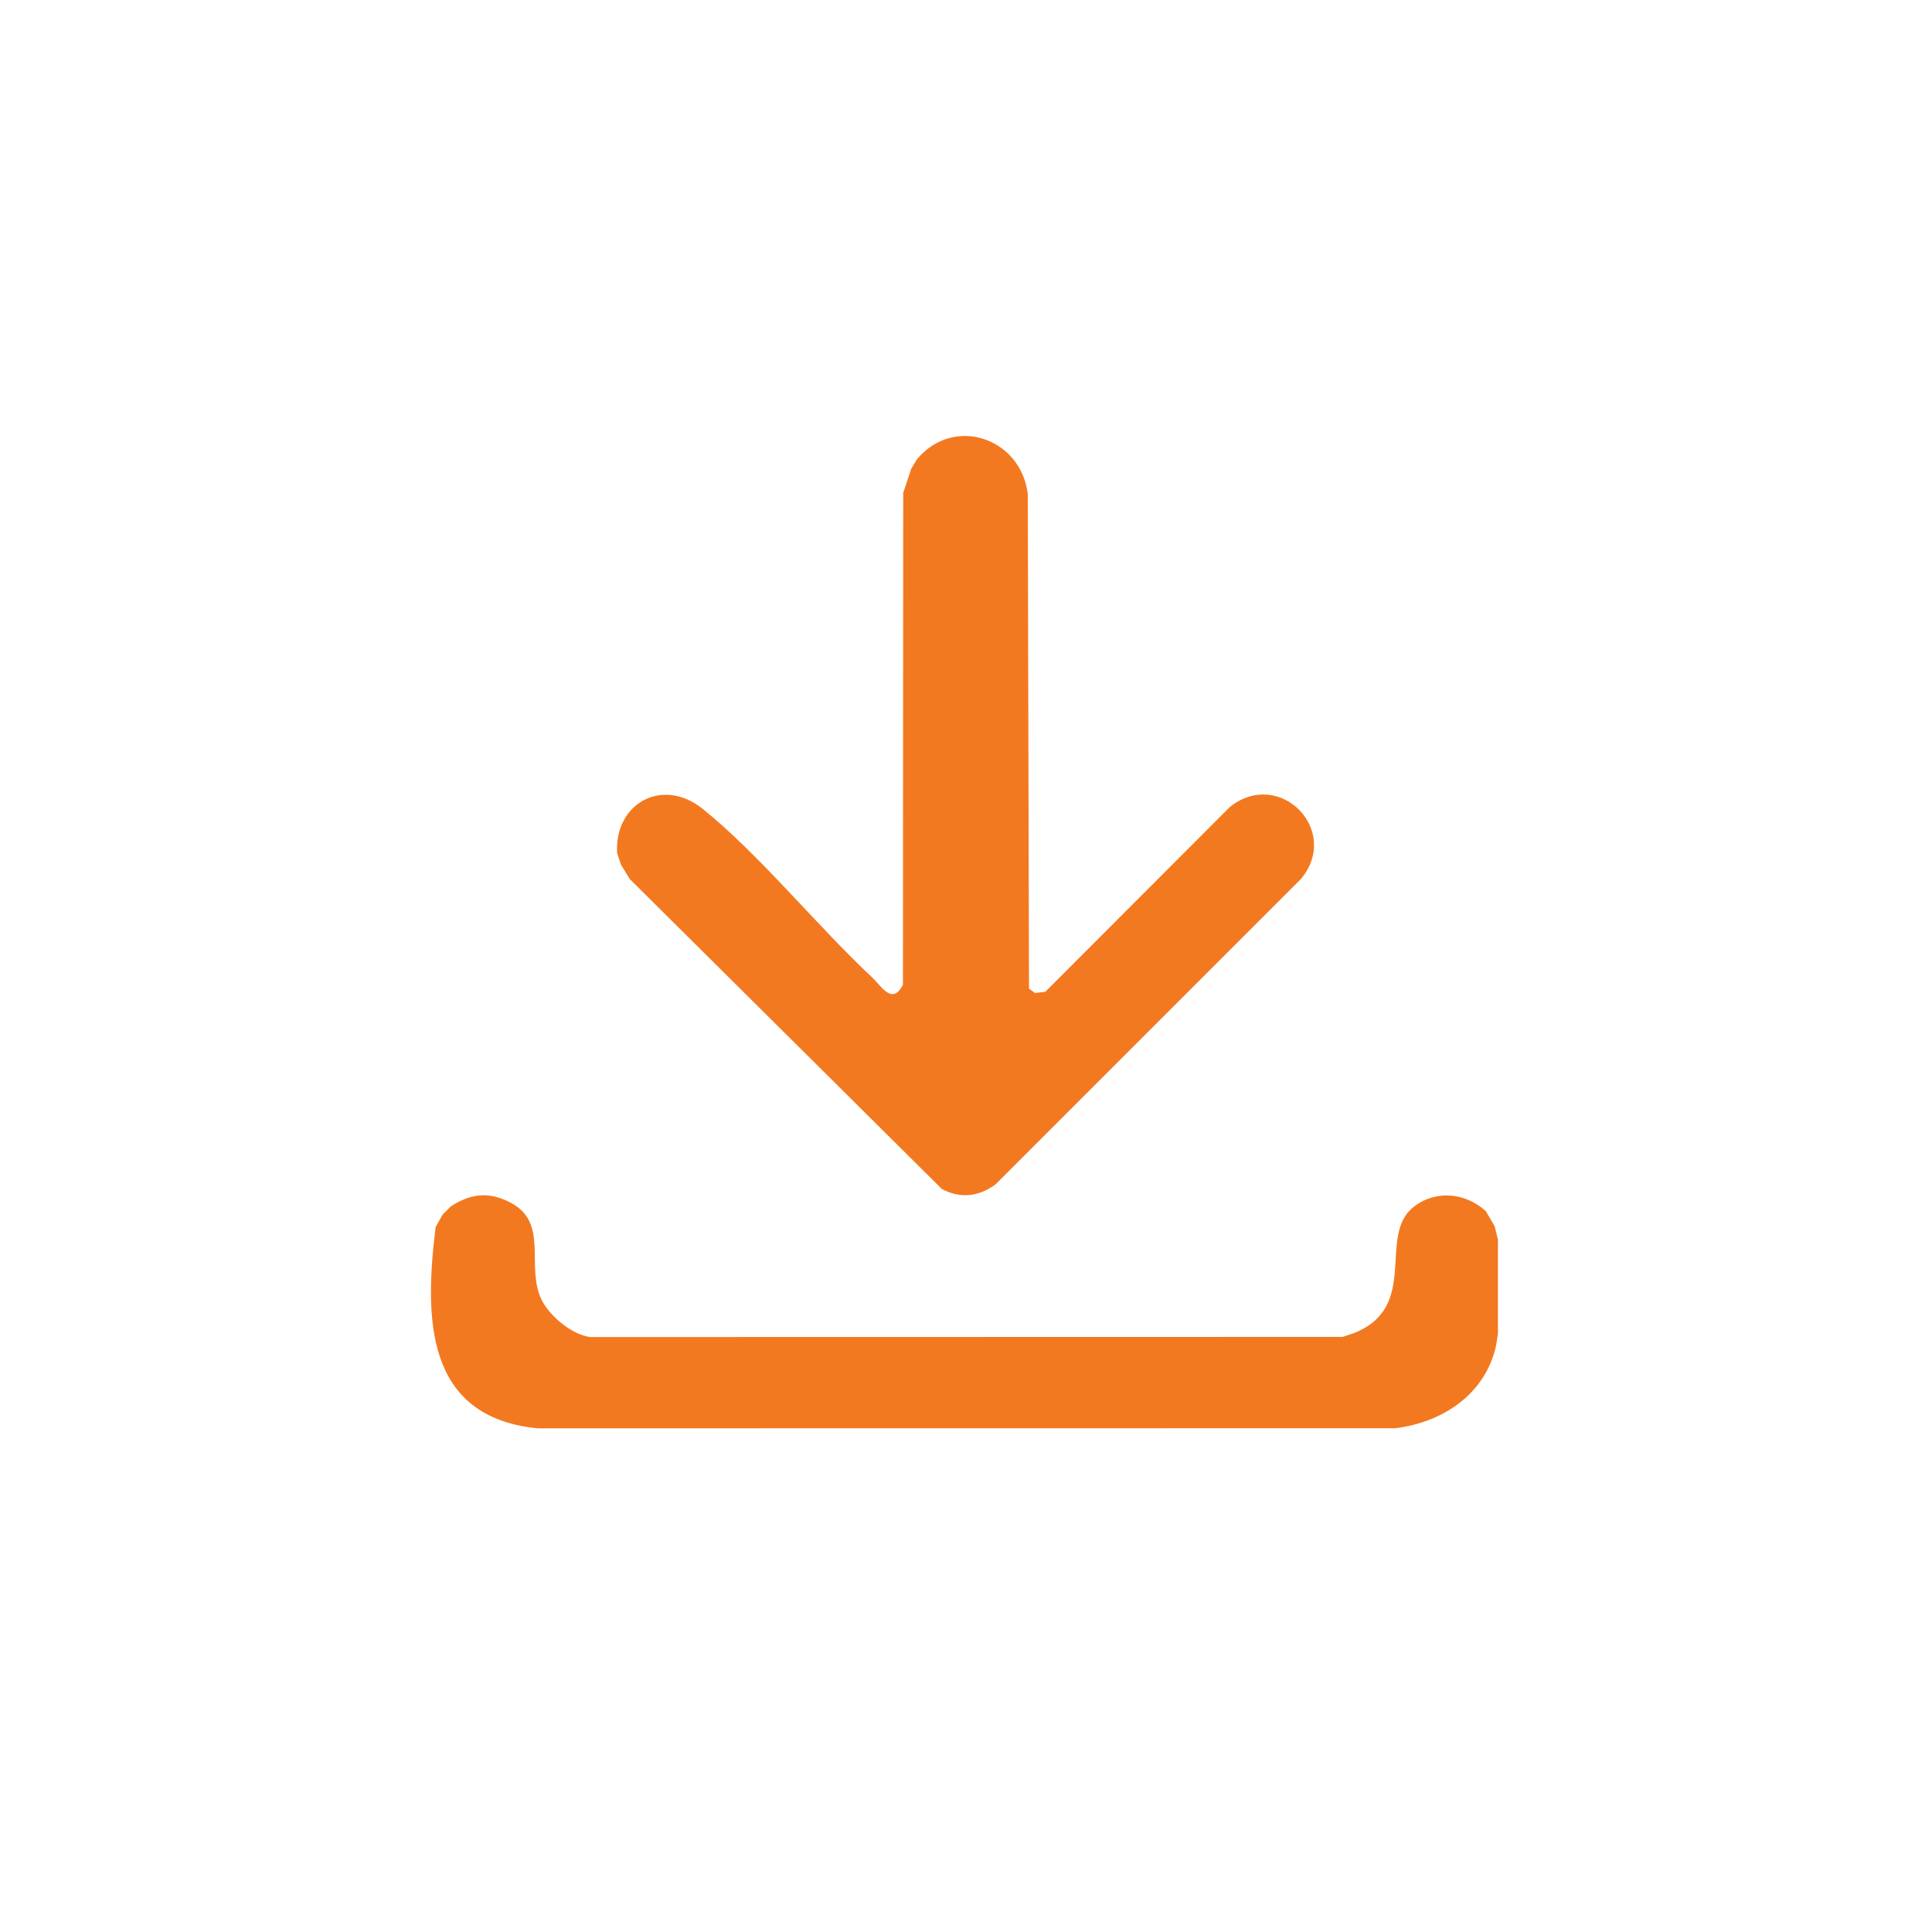 <?xml version="1.0" encoding="UTF-8"?>
<svg id="Ebene_1" data-name="Ebene 1" xmlns="http://www.w3.org/2000/svg" viewBox="0 0 360 360">
  <defs>
    <style>
      .cls-1 {
        fill: #f37920;
      }
    </style>
  </defs>
  <path class="cls-1" d="M162.63,182.25c1.62,1.52,3.65,5.13,5.62,1.24l.05-91.63,1.49-4.51,1.09-1.79c6.93-8.24,19.35-3.93,20.63,6.48l.23,92.17,1.1.82,1.93-.22,34.42-34.46c9.2-7.33,20.79,4.35,13.21,13.45l-56.88,56.88c-3.12,2.31-6.55,2.71-10.01.88l-58.16-57.76-1.64-2.68-.72-2.16c-.55-9.21,8.42-14.28,15.93-8.25,10.48,8.4,21.46,21.97,31.71,31.53Z"/>
  <path class="cls-1" d="M276.87,225.69l1.64,2.8.61,2.51v17.52s-.36,2.29-.36,2.29c-2.04,9.02-9.96,14.23-18.76,15.32l-159.8.02c-21.15-2.09-21.08-20.79-19.03-37.5l1.29-2.31,1.56-1.56c3.78-2.44,7.16-2.78,11.18-.65,7.15,3.78,2.7,11.84,5.71,18.05,1.48,3.04,5.69,6.57,9.12,6.96l140.16-.03,2.15-.73c12.32-4.91,4.21-18.12,11.07-23.49,4.15-3.25,9.68-2.64,13.47.8Z"/>
</svg>